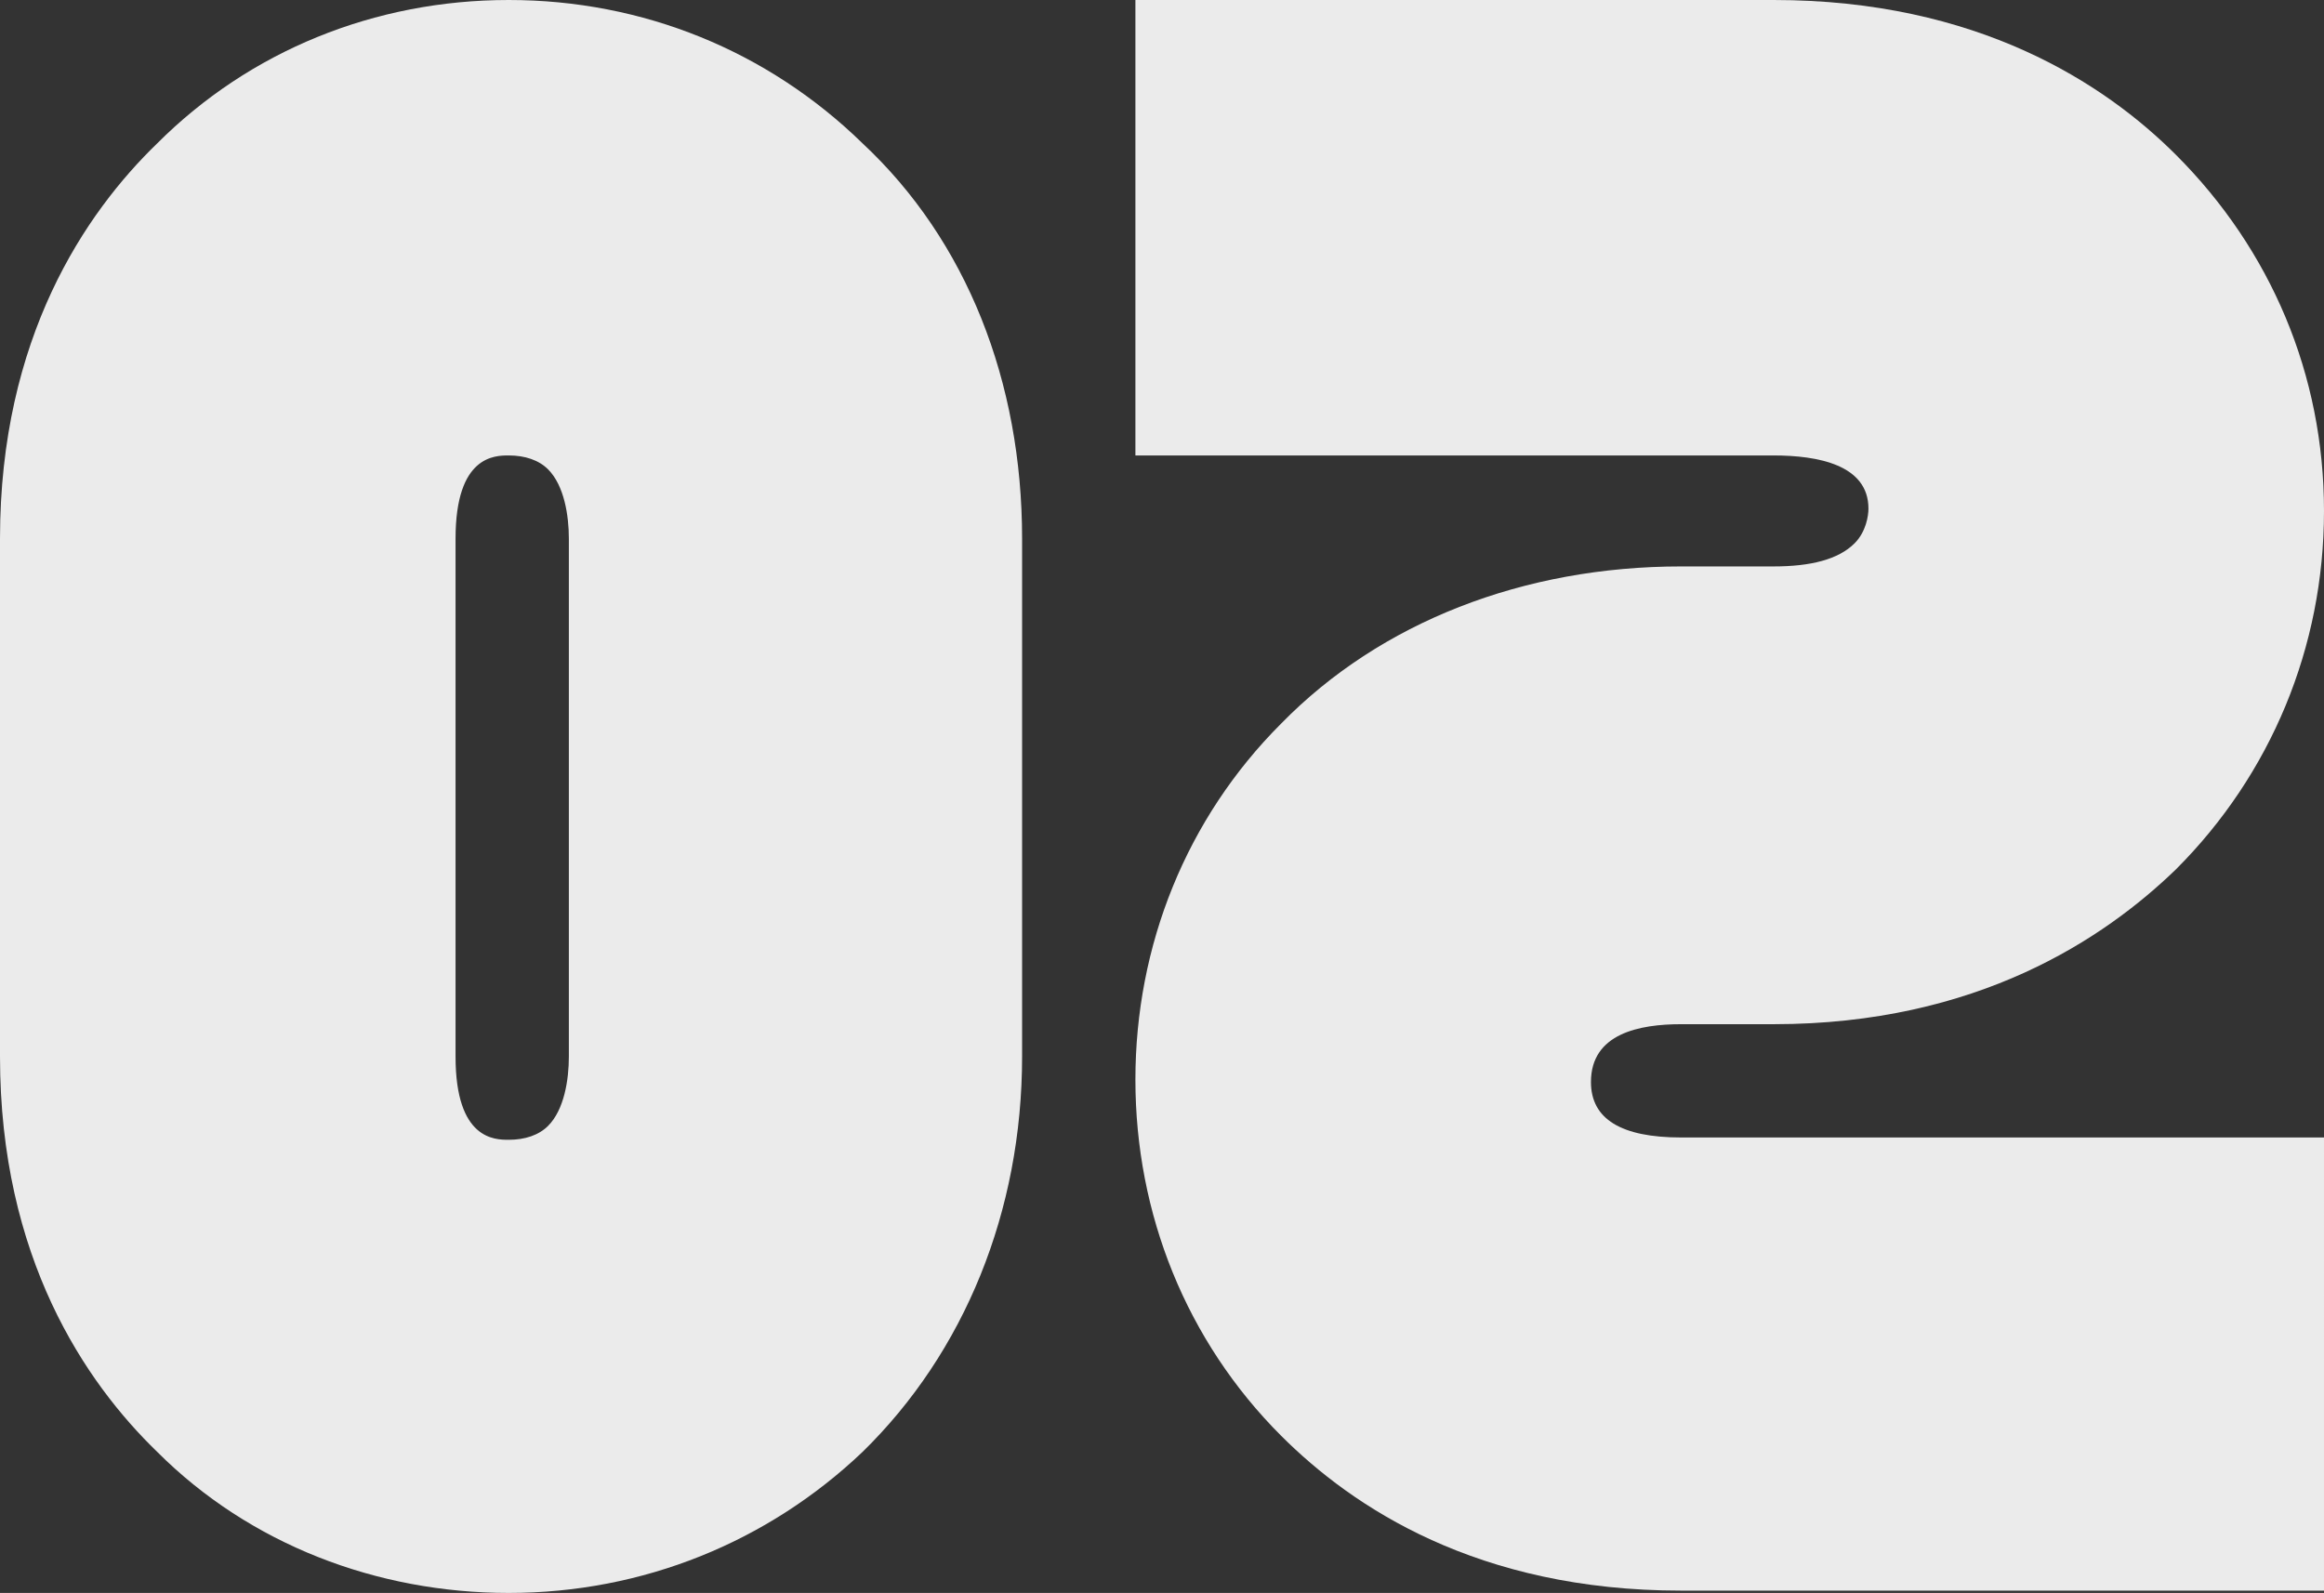 <?xml version="1.0" encoding="utf-8"?>
<!-- Generator: Adobe Illustrator 27.3.1, SVG Export Plug-In . SVG Version: 6.00 Build 0)  -->
<svg version="1.1" id="Layer_1" xmlns="http://www.w3.org/2000/svg" xmlns:xlink="http://www.w3.org/1999/xlink" x="0px" y="0px"
	 viewBox="0 0 100.5 68.9" style="enable-background:new 0 0 100.5 68.9;" xml:space="preserve">
<rect x="0" y="0" width="100.5" height="68.9" fill="#333333" stroke="none"/>
<style type="text/css">
	.st0{fill:#EBEBEB;}
</style>
<g>
	<path class="st0" d="M72.7,49.2c-2.6,0-3.9-0.8-3.9-2.4c0-2.1,2.1-2.5,3.9-2.5h4c8.8,0,14.3-3.7,17.4-6.7c4.1-4.1,6.4-9.6,6.4-15.5
		c0-5.9-2.3-11.3-6.4-15.4C91,3.6,85.5,0,76.7,0H49.1v19.7h27.6c1.9,0,4.1,0.4,4.1,2.3c0,0.3-0.1,1-0.6,1.5c-0.7,0.7-1.9,1-3.5,1h-4
		c-6.8,0-13,2.4-17.3,6.8c-4.1,4.1-6.3,9.6-6.3,15.4c0,5.8,2.2,11.3,6.3,15.4c3.1,3.1,8.5,6.7,17.3,6.7h27.8V49.2H72.7z"/>
	<path class="st0" d="M37.3,6.2C33.2,2.2,27.8,0,22,0C16.2,0,10.8,2.2,6.8,6.2C3.7,9.2,0,14.6,0,23.3v8.4v5.6v8.4
		c0,8.7,3.7,14.1,6.8,17.1c4,4,9.5,6.1,15.2,6.1c5.8,0,11.2-2.2,15.3-6.1c4.4-4.3,6.9-10.4,6.9-17.1v-8.4v-5.6v-8.4
		C44.2,16.5,41.8,10.4,37.3,6.2z M24.6,37.3v8.4c0,1-0.2,2.3-0.9,3c-0.4,0.4-1,0.6-1.7,0.6c-0.6,0-2.3,0-2.3-3.6v-8.4v-5.6v-8.4
		c0-3.6,1.7-3.6,2.3-3.6c0.7,0,1.3,0.2,1.7,0.6c0.7,0.7,0.9,2,0.9,3v8.4V37.3z"/>
</g>
</svg>
